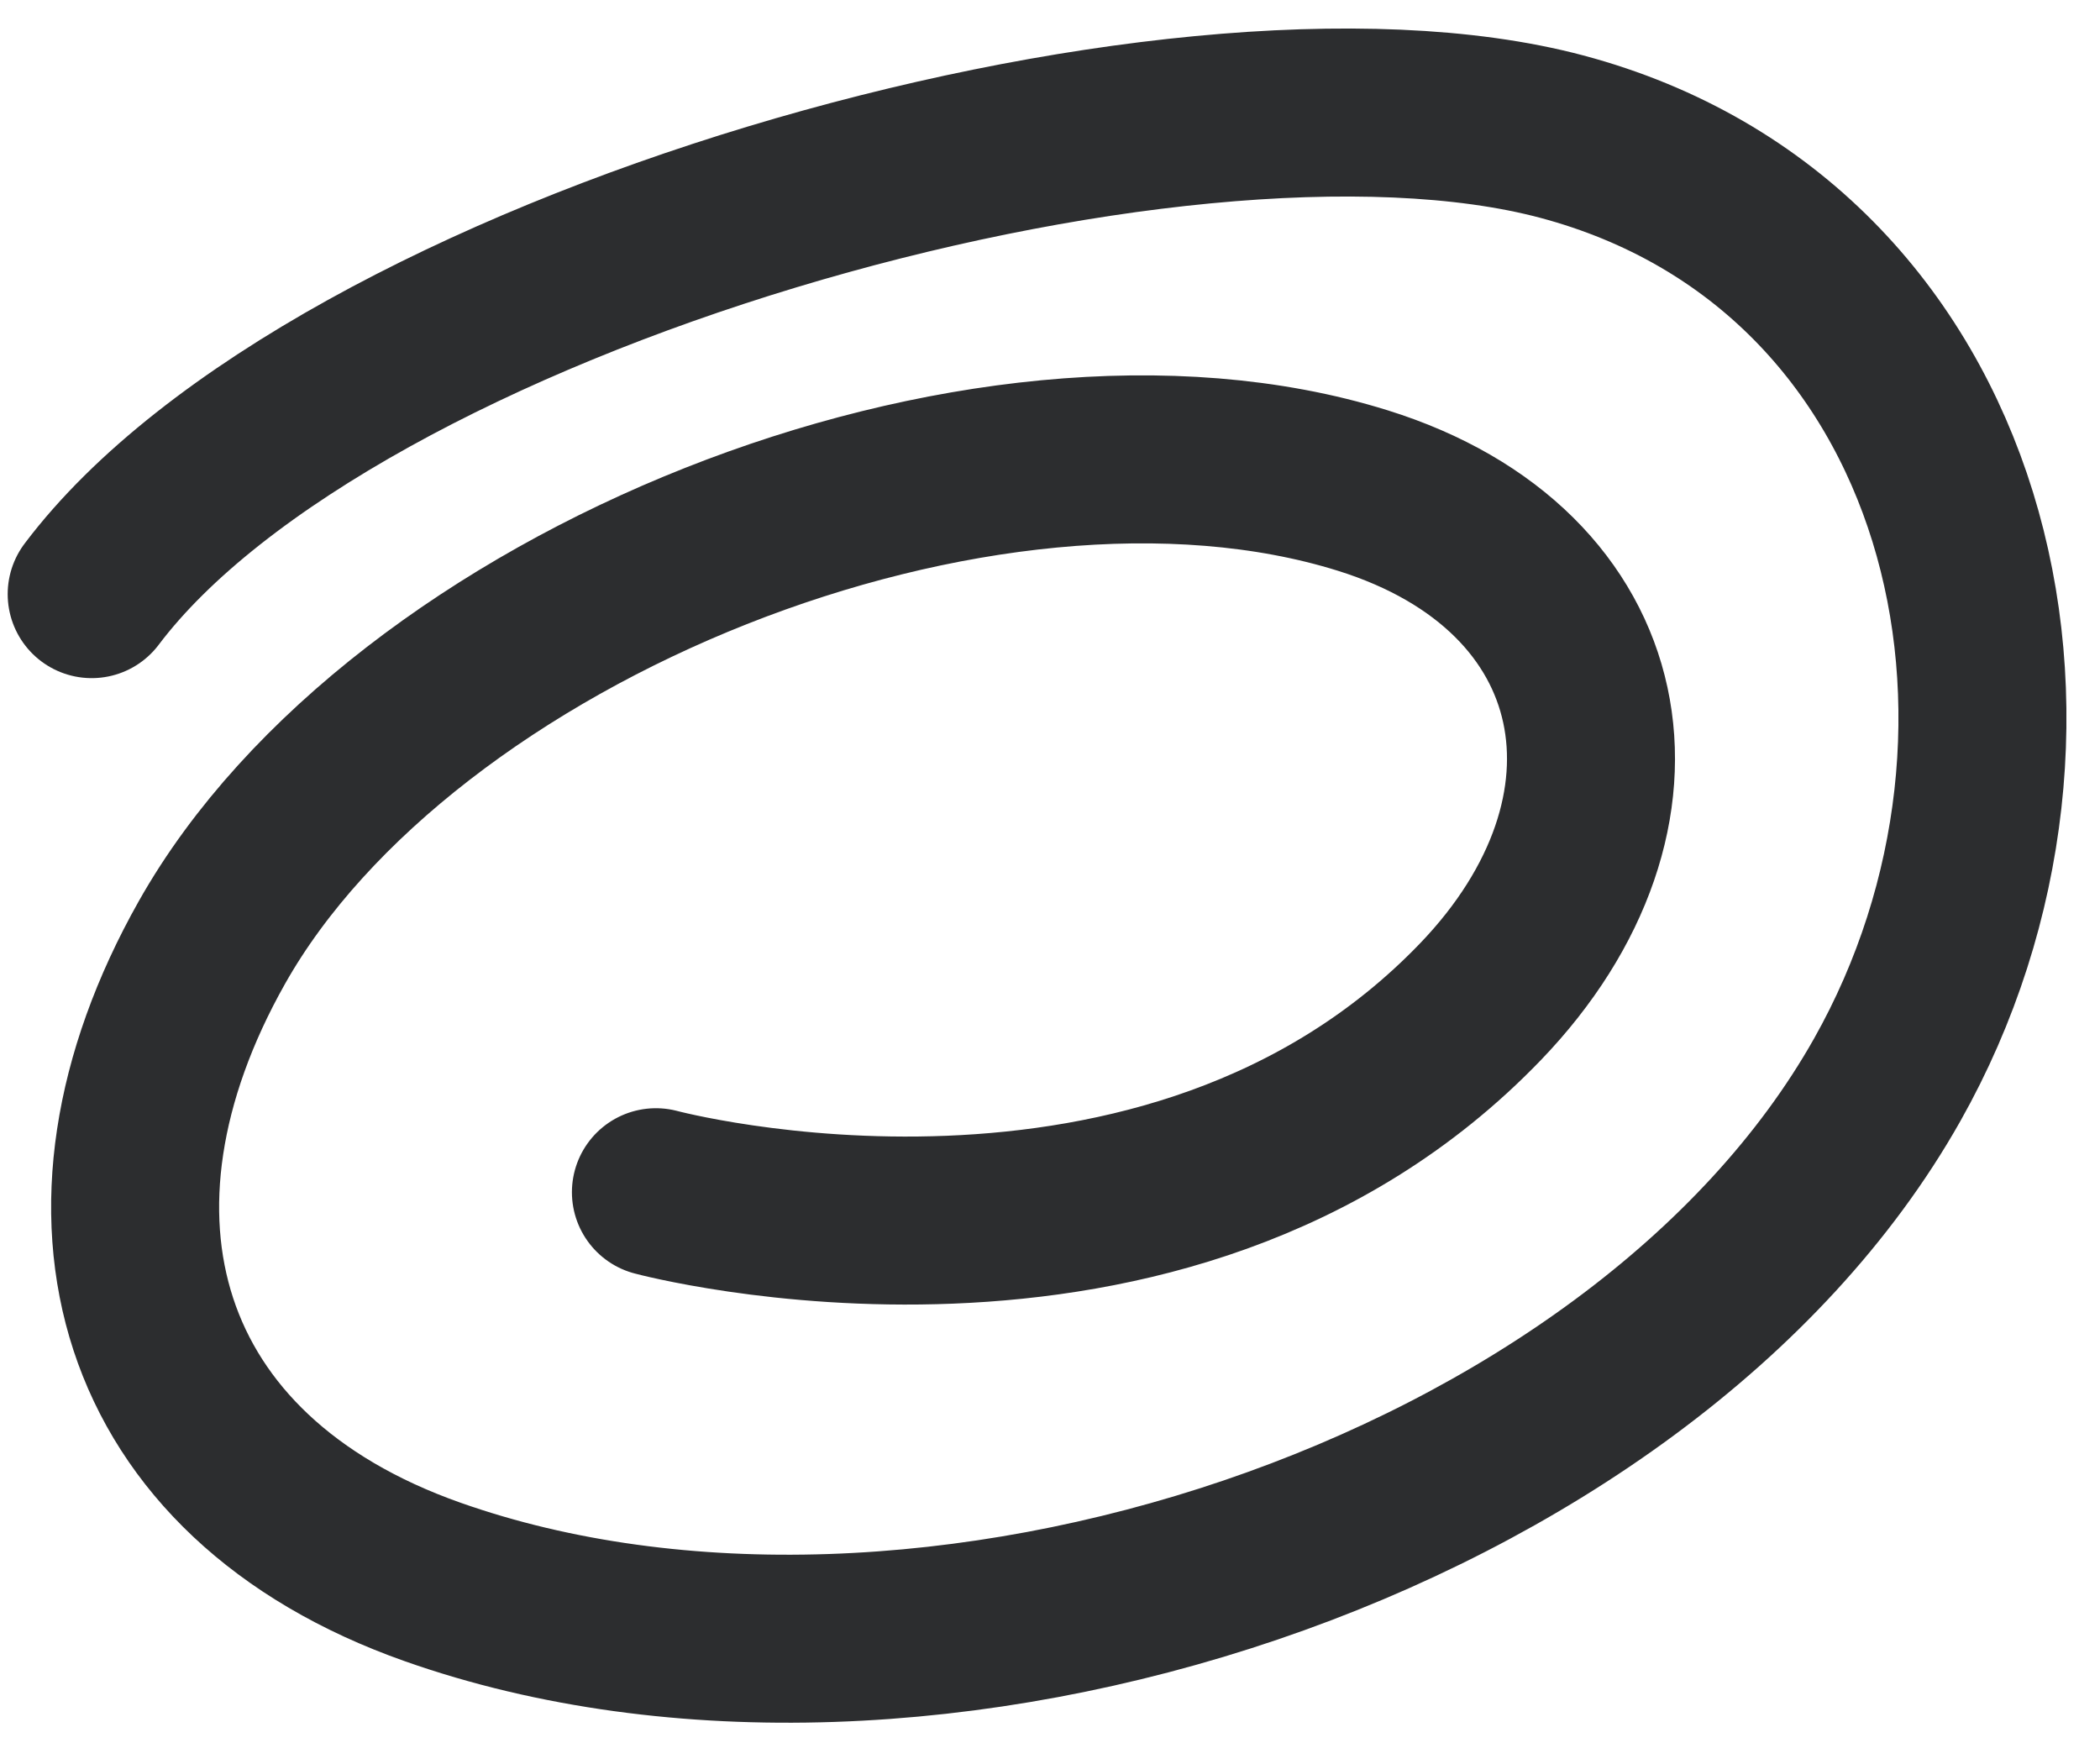 <svg xmlns="http://www.w3.org/2000/svg" width="50" height="42" viewBox="0 0 50 42" fill="none"><path d="M2.183 14.146C7.921 6.539 27.972 0.803 37.181 3.252C46.937 5.848 49.673 17.312 44.932 25.713C39.043 36.15 21.942 41.776 10.299 37.665C3.203 35.16 1.416 28.877 5.045 22.441C9.557 14.439 23.396 8.859 32.442 11.678C38.513 13.57 39.581 19.349 35.246 23.854C27.752 31.642 15.617 28.386 15.617 28.386" stroke="#2C2D2F" stroke-width="4" stroke-linecap="round"></path></svg>
